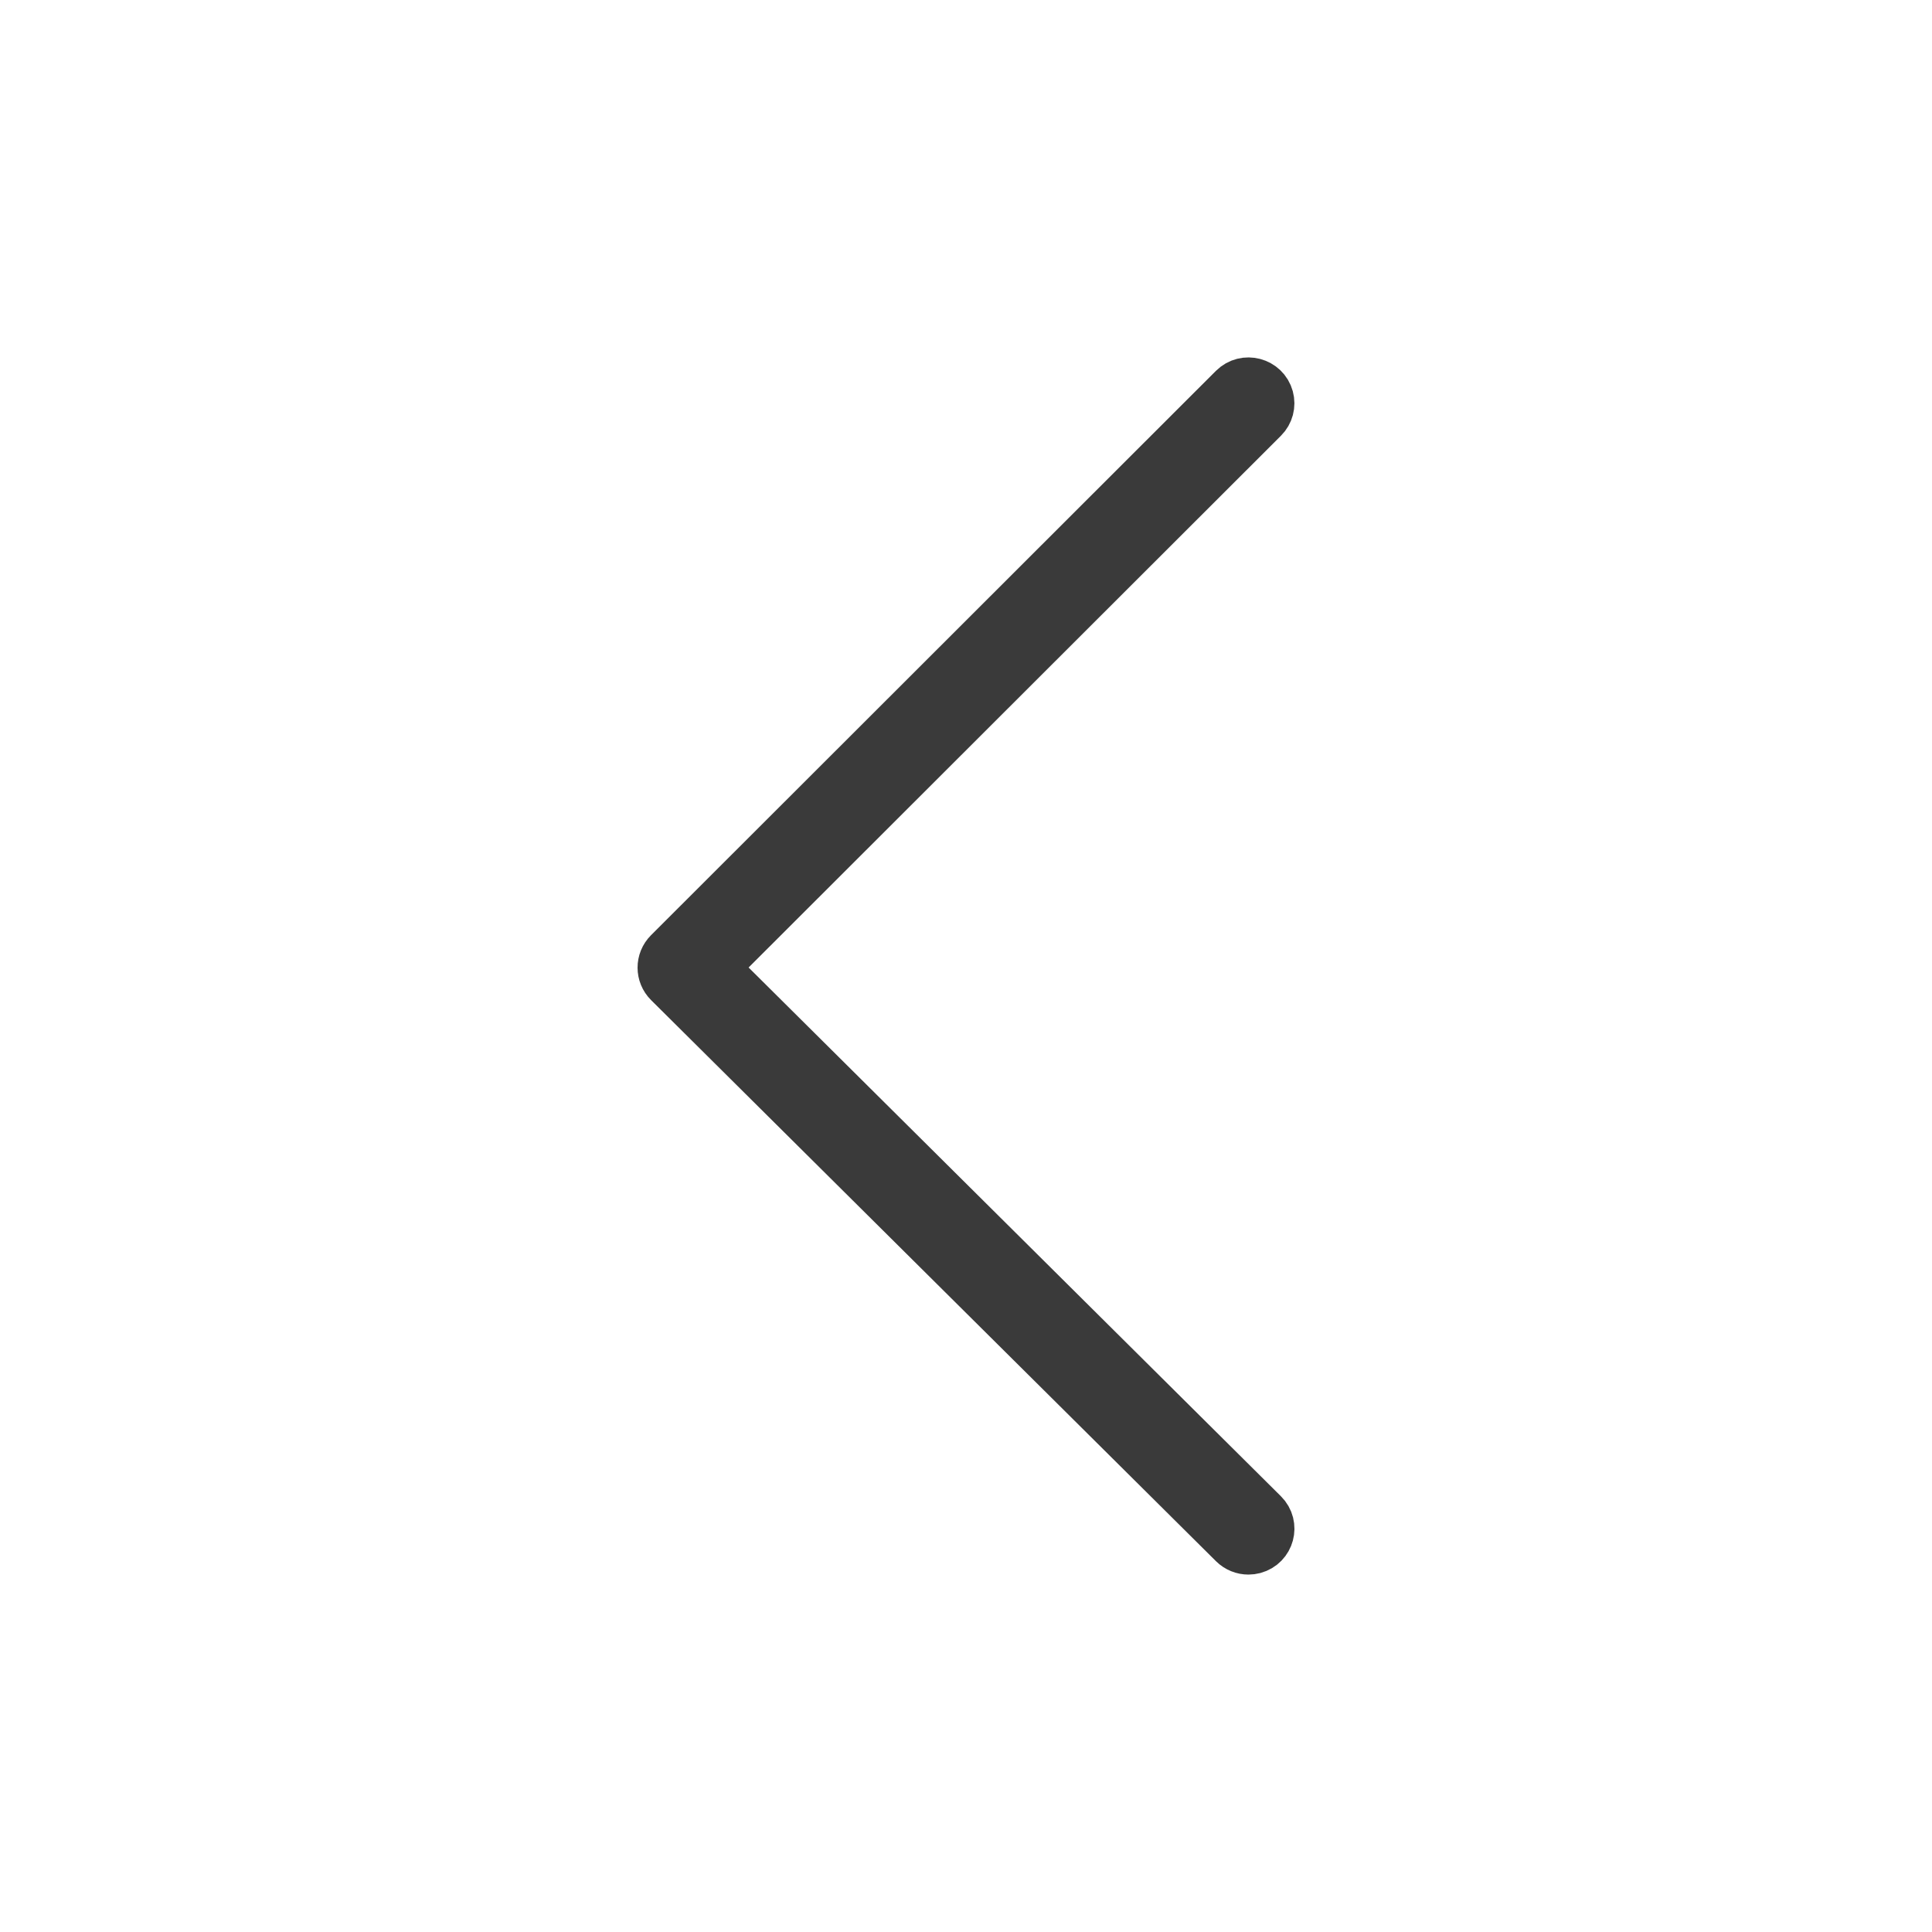 <?xml version="1.0" encoding="UTF-8"?> <svg xmlns="http://www.w3.org/2000/svg" viewBox="0 0 100.00 100.00"><path fill="#3a3a3a" stroke="#3a3a3a" fill-opacity="1" stroke-width="3" stroke-opacity="1" color="rgb(51, 51, 51)" fill-rule="evenodd" id="tSvg83a91fb067" title="Path 3" d="M64.62 80C64.394 80 64.169 79.914 63.997 79.744C54.251 70.063 44.505 60.383 34.758 50.702C34.415 50.361 34.414 49.81 34.756 49.468C44.503 39.731 54.249 29.995 63.995 20.258C64.473 19.781 65.291 19.997 65.468 20.646C65.55 20.947 65.465 21.269 65.243 21.491C55.703 31.021 46.162 40.551 36.622 50.081C46.162 59.557 55.701 69.032 65.241 78.508C65.721 78.983 65.503 79.795 64.849 79.97C64.774 79.99 64.697 80 64.62 80Z"></path></svg> 